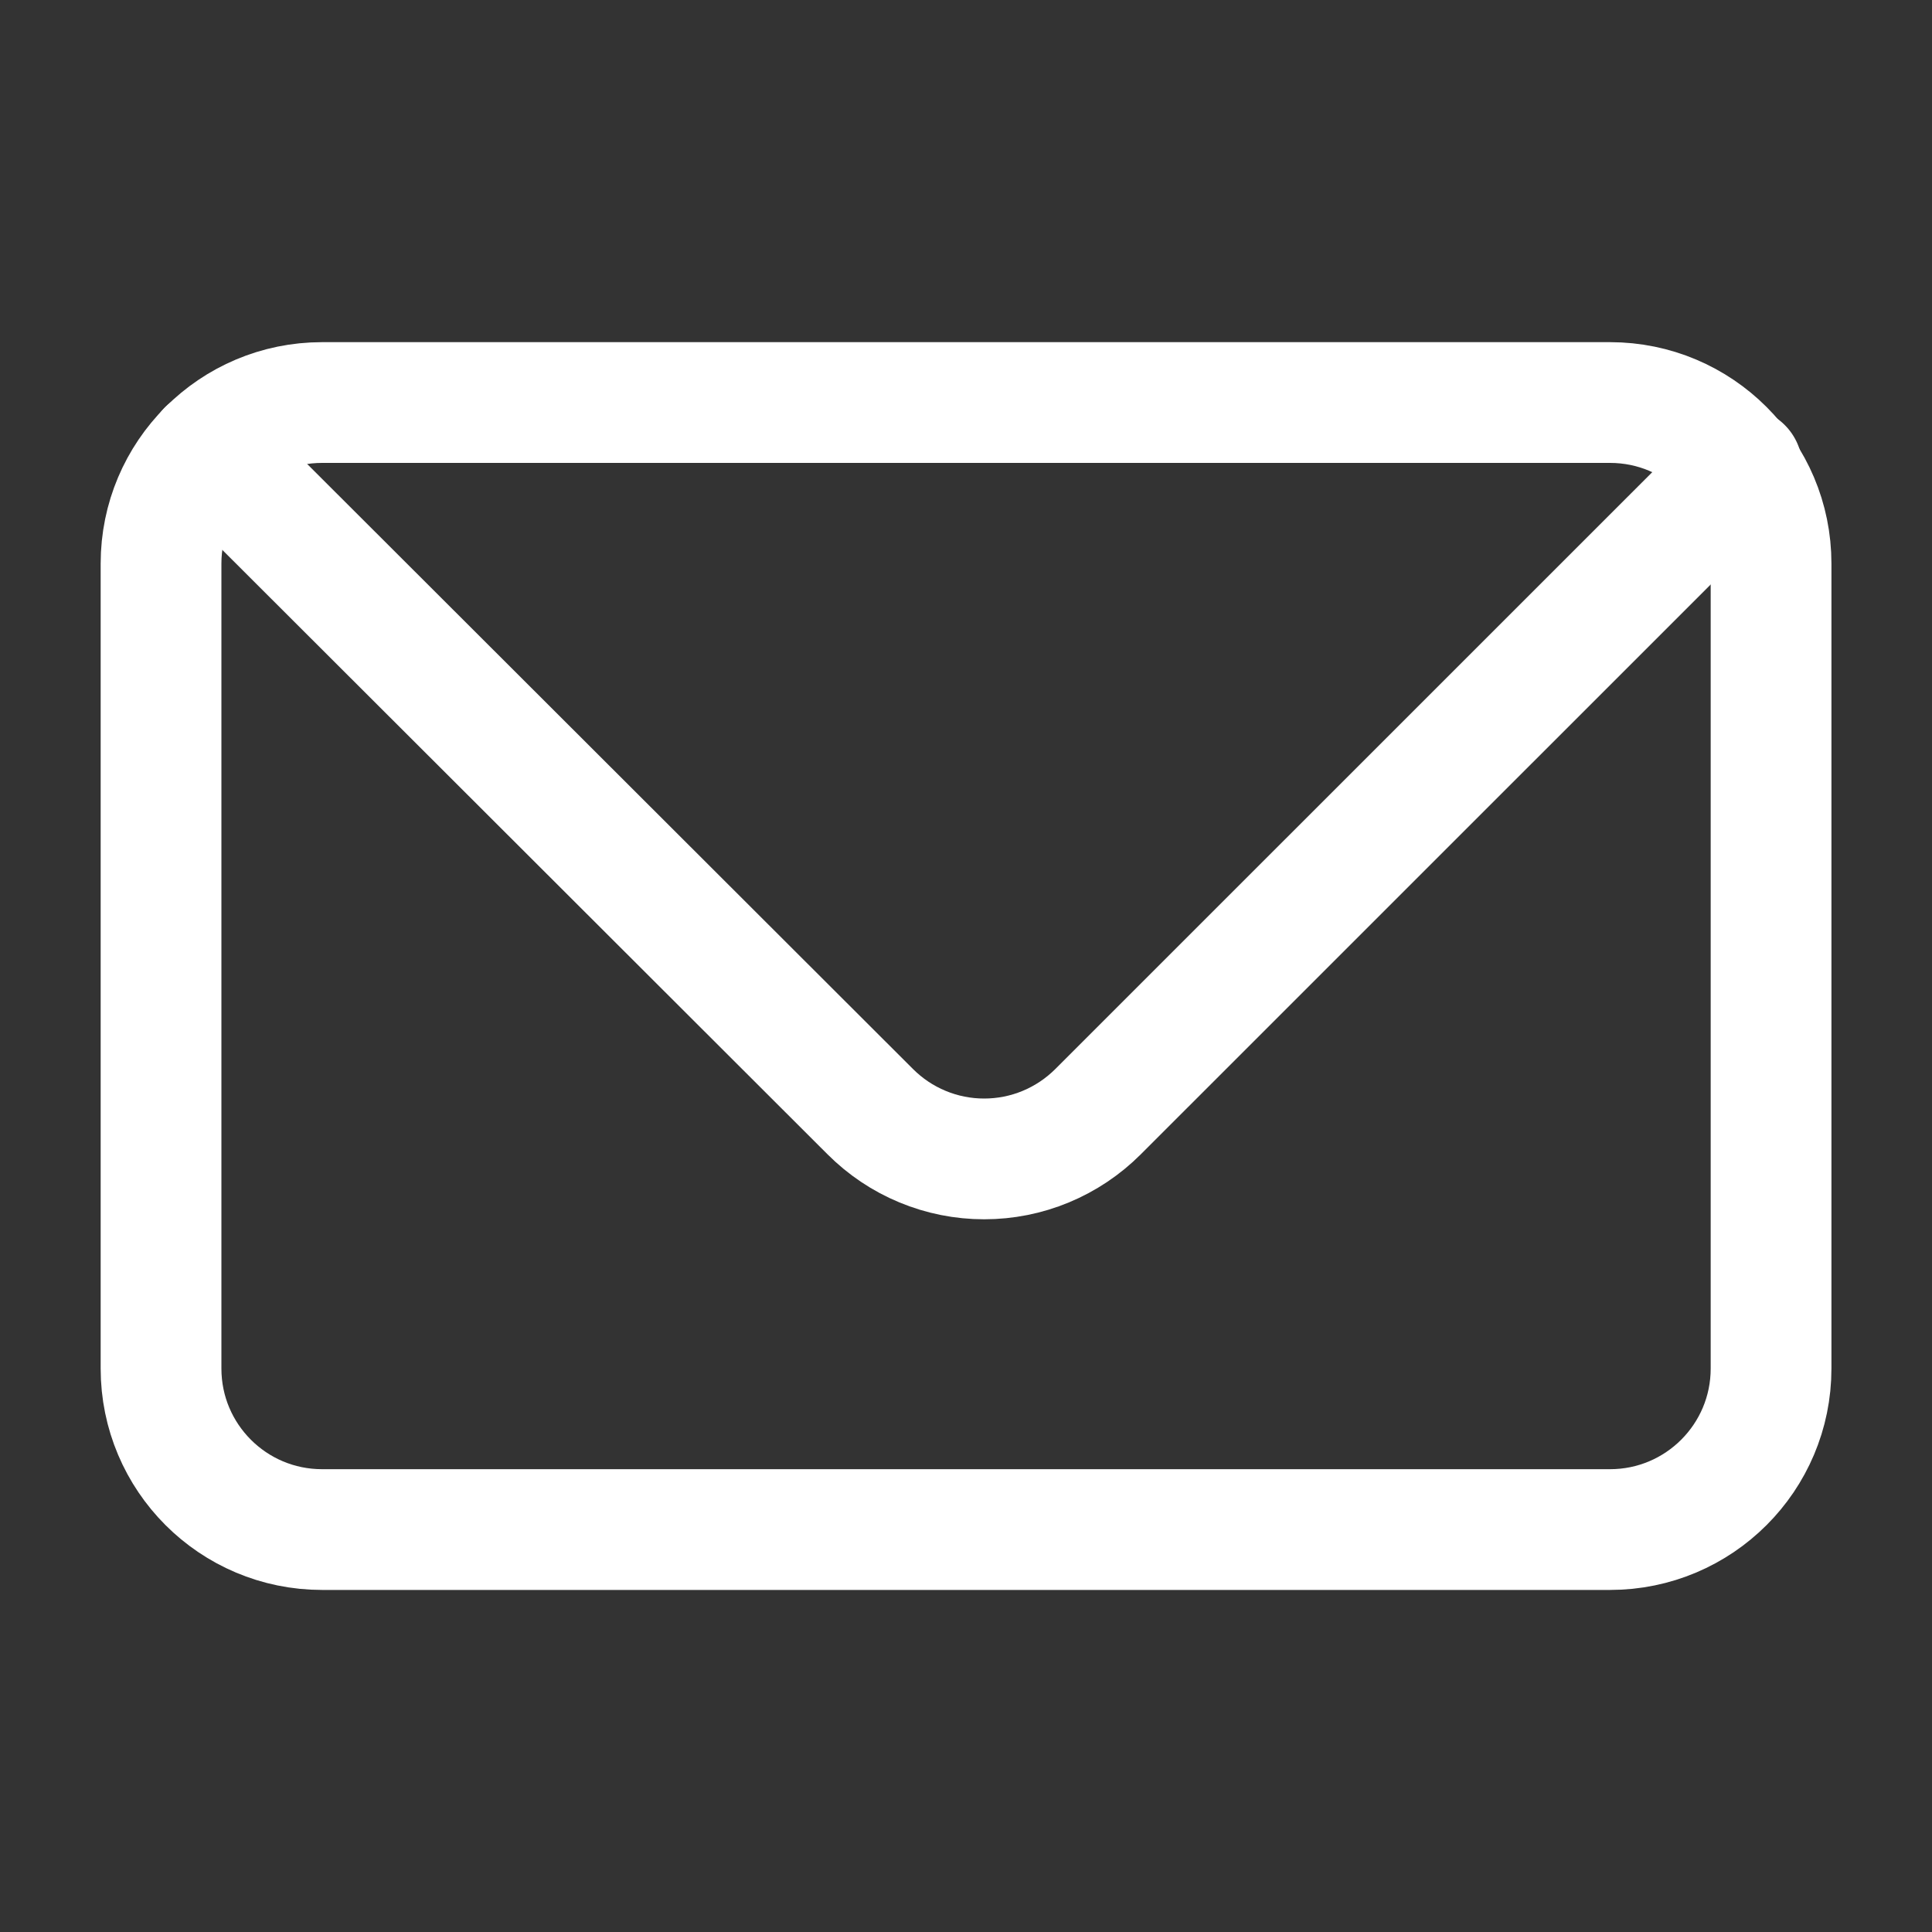 <svg width="20" height="20" viewBox="0 0 20 20" fill="none" xmlns="http://www.w3.org/2000/svg">
<rect x="0" y="0" width="20" height="20" fill="#333333" stroke="none"/>
<path d="M16.667 4.167H3.334C2.413 4.167 1.667 4.913 1.667 5.834V14.167C1.667 15.088 2.413 15.834 3.334 15.834H16.667C17.587 15.834 18.334 15.088 18.334 14.167V5.834C18.334 4.913 17.587 4.167 16.667 4.167Z" stroke="white" stroke-width="1.25" stroke-linecap="round" stroke-linejoin="bevel"/>
<path d="M2.15 4.658L9.009 11.508C9.164 11.663 9.347 11.786 9.55 11.87C9.752 11.954 9.969 11.997 10.188 11.997C10.407 11.997 10.624 11.954 10.826 11.87C11.028 11.786 11.212 11.663 11.367 11.508L18.034 4.842" stroke="white" stroke-width="1.25" stroke-linecap="round" stroke-linejoin="round"/>
</svg>
